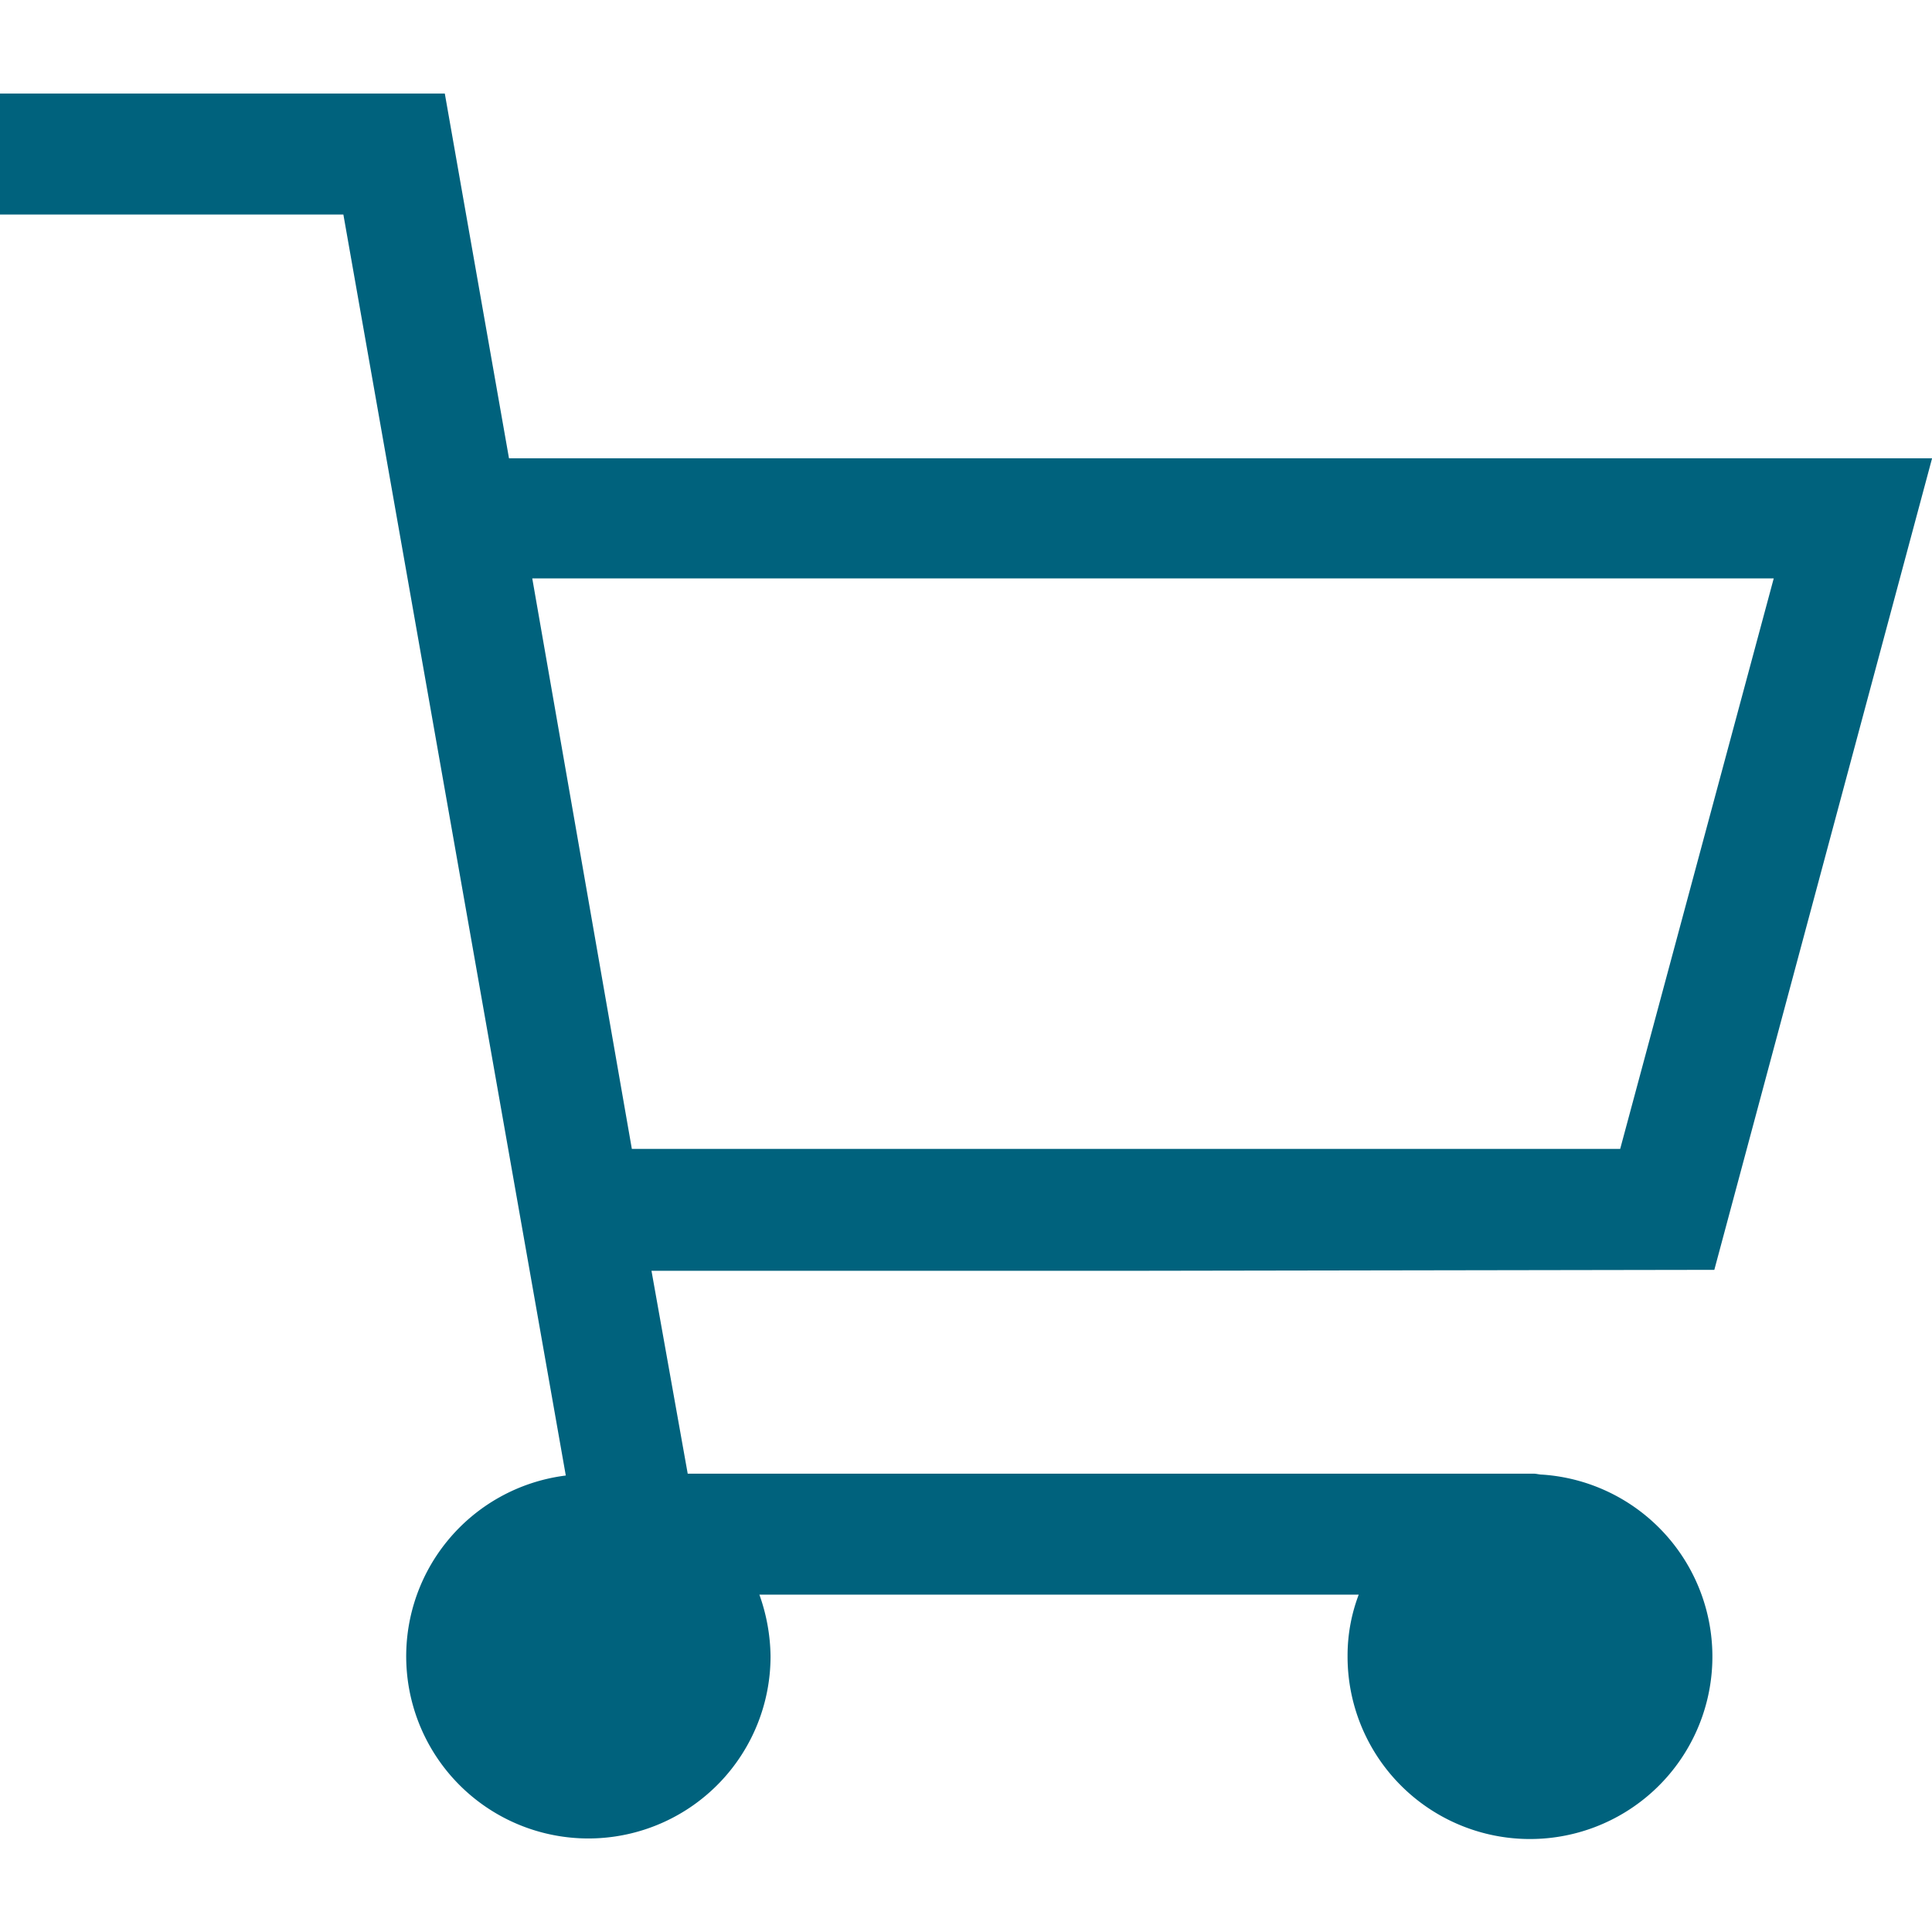 <svg xmlns="http://www.w3.org/2000/svg" xmlns:xlink="http://www.w3.org/1999/xlink" width="48" height="48" viewBox="0 0 48 48">
  <defs>
    <clipPath id="clip-path">
      <rect id="Rettangolo_2040" data-name="Rettangolo 2040" width="48" height="48" transform="translate(24 32)" fill="#00627d"/>
    </clipPath>
  </defs>
  <g id="Gruppo_di_maschere_146" data-name="Gruppo di maschere 146" transform="translate(-24 -32)" clip-path="url(#clip-path)">
    <path id="carrello-outline-nero" d="M43.2,29.225l5.41-20.162H13.254L11.659,0H.607V3.006H9.139l5.526,31.329a4.526,4.526,0,1,0,5.087,4.486,4.7,4.7,0,0,0-.277-1.526h14.89a4.25,4.25,0,0,0-.277,1.526,4.532,4.532,0,1,0,4.832-4.509c-.069,0-.139-.023-.208-.023H17.694l-.9-5.04H28.468ZM16.306,26.22,13.832,12.046H44.676L40.861,26.22H16.306Z" transform="translate(23.392 34.324)" fill="#00627d"/>
  </g>
</svg>
